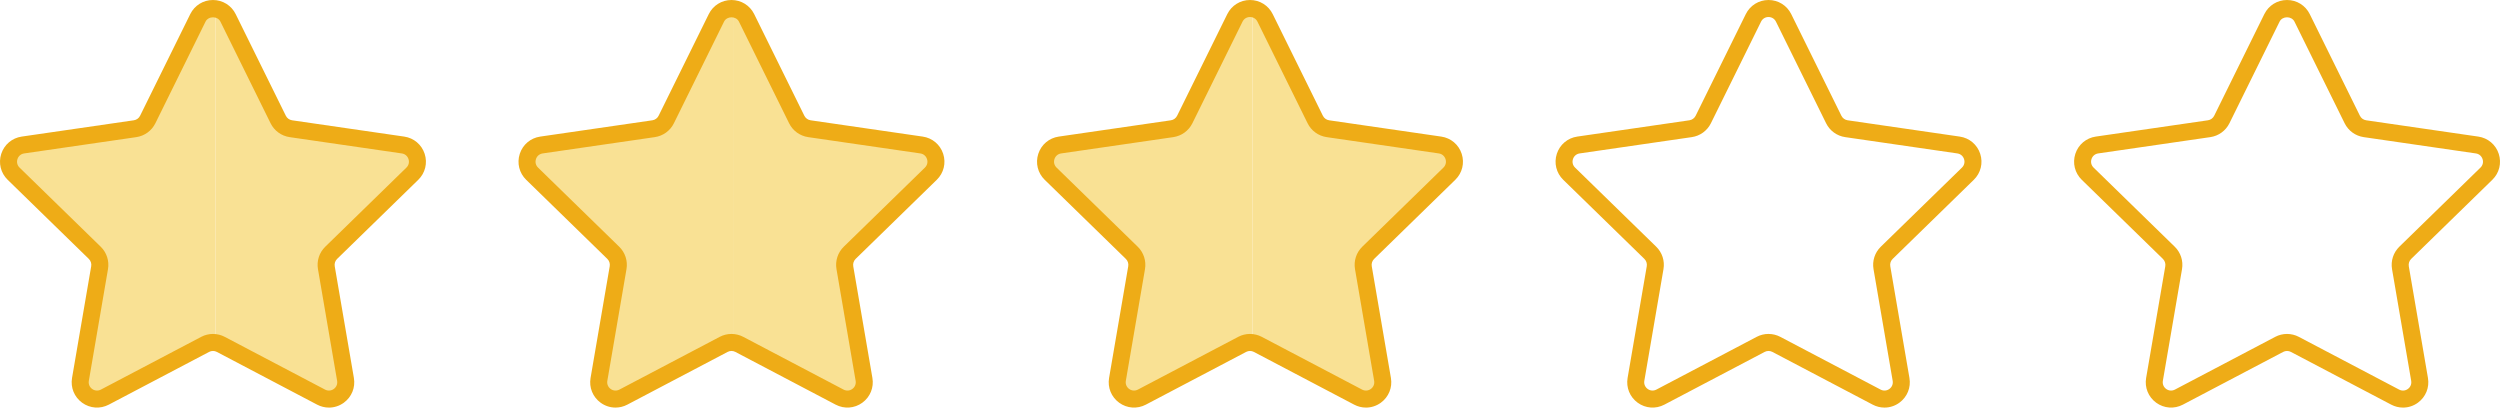 <?xml version="1.0" encoding="UTF-8"?>
<svg id="_レイヤー_1" data-name="レイヤー_1" xmlns="http://www.w3.org/2000/svg" width="100.001mm" height="16.304mm" version="1.1" viewBox="0 0 283.467 46.215">
  <!-- Generator: Adobe Illustrator 29.6.1, SVG Export Plug-In . SVG Version: 2.1.1 Build 9)  -->
  <defs>
    <style>
      .st0 {
        fill: #f9e194;
      }

      .st1 {
        fill: #eeac17;
      }
    </style>
  </defs>
  <g>
    <path class="st0" d="M22.437,2.028l-5.686,11.522c-.278.563-.815.953-1.436,1.044l-12.714,1.848c-1.565.227-2.189,2.15-1.057,3.254l9.2,8.969c.45.438.655,1.07.549,1.689l-2.172,12.664c-.267,1.558,1.368,2.747,2.768,2.011l11.372-5.979c.363-.191.772-.244,1.167-.185V1.001c-.767-.112-1.592.22-1.99,1.027Z"/>
    <path class="st0" d="M46.752,19.695c1.132-1.104.507-3.027-1.057-3.254l-12.714-1.848c-.621-.09-1.158-.481-1.436-1.044l-5.686-11.522c-.301-.611-.85-.942-1.431-1.027v37.861c.209.031.416.084.608.185l11.372,5.979c1.399.736,3.035-.453,2.768-2.011l-2.172-12.664c-.106-.619.099-1.25.549-1.689l9.2-8.969Z"/>
  </g>
  <path class="st1" d="M37.297,46.214c-.457,0-.915-.11-1.339-.333l-11.372-5.979c-.275-.145-.602-.146-.877,0l-11.373,5.979c-.975.512-2.134.43-3.025-.219-.891-.647-1.329-1.724-1.143-2.809l2.172-12.664c.053-.306-.049-.618-.271-.835L.869,20.385c-.789-.768-1.067-1.896-.727-2.944.34-1.047,1.229-1.796,2.319-1.955l12.714-1.848c.307-.044.572-.237.71-.516L21.572,1.601C22.059.613,23.046 0,24.147 0,25.248 0,26.235.613,26.723,1.601l5.686,11.522c.138.278.403.471.71.516l12.714,1.848c1.09.159,1.979.908,2.319,1.956.34,1.047.062,2.175-.727,2.944l-9.2,8.968c-.223.217-.324.529-.271.835l2.172,12.664c.187,1.085-.251,2.161-1.142,2.809-.503.366-1.093.552-1.686.552ZM24.147,37.864c.459,0,.919.11,1.338.331l11.371,5.979c.324.17.695.144.994-.072.296-.216.437-.561.375-.922l-2.172-12.664c-.16-.933.149-1.883.827-2.542l9.2-8.968c.263-.256.352-.618.239-.967s-.398-.589-.761-.642l-12.714-1.848c-.936-.136-1.745-.724-2.163-1.571l-5.686-11.522h0c-.325-.658-1.366-.657-1.692,0l-5.686,11.522c-.418.848-1.227,1.435-2.162,1.571l-12.714,1.848c-.363.053-.648.293-.761.642-.114.349-.024.71.239.966l9.2,8.969c.677.66.986,1.611.826,2.542l-2.172,12.664c-.062.361.078.706.375.922s.668.242.994.072l11.372-5.979c.418-.221.877-.331,1.336-.331Z"/>
  <g>
    <path class="st0" d="M81.23,2.028l-5.686,11.522c-.278.563-.815.953-1.436,1.044l-12.714,1.848c-1.565.227-2.189,2.15-1.057,3.254l9.2,8.969c.45.438.655,1.07.549,1.689l-2.172,12.664c-.267,1.558,1.368,2.747,2.768,2.011l11.372-5.979c.363-.191.772-.244,1.167-.185V1.001c-.767-.112-1.592.22-1.99,1.027Z"/>
    <path class="st0" d="M105.545,19.695c1.132-1.104.507-3.027-1.057-3.254l-12.714-1.848c-.621-.09-1.158-.481-1.436-1.044l-5.686-11.522c-.301-.611-.85-.942-1.431-1.027v37.861c.209.031.416.084.608.185l11.372,5.979c1.399.736,3.035-.453,2.768-2.011l-2.172-12.664c-.106-.619.099-1.25.549-1.689l9.2-8.969Z"/>
  </g>
  <path class="st1" d="M69.79,46.214c-.593,0-1.183-.186-1.686-.552-.891-.647-1.329-1.724-1.142-2.809l2.172-12.664c.052-.306-.049-.618-.271-.834l-9.201-8.969c-.789-.769-1.067-1.896-.727-2.944s1.229-1.796,2.319-1.955l12.714-1.848c.308-.044.573-.237.71-.516l5.686-11.522C80.852.613,81.839 0,82.94 0c1.102,0,2.088.613,2.576,1.601l5.686,11.522c.138.278.403.471.71.516l12.714,1.848c1.09.159,1.979.908,2.319,1.955.34,1.047.062,2.176-.727,2.944l-9.2,8.968c-.222.217-.323.529-.271.835l2.172,12.664c.186,1.085-.252,2.161-1.143,2.809-.89.648-2.05.73-3.025.219l-11.372-5.979c-.275-.145-.602-.146-.877,0l-11.373,5.979c-.424.223-.883.333-1.339.333ZM82.94,37.864c.459,0,.919.11,1.338.331l11.371,5.979c.325.17.696.144.994-.072.297-.216.437-.561.375-.922l-2.172-12.664c-.16-.932.149-1.882.826-2.542l9.2-8.969c.263-.256.353-.618.239-.967-.113-.349-.398-.589-.761-.642l-12.714-1.848c-.936-.136-1.744-.724-2.162-1.571l-5.686-11.522h0c-.325-.658-1.367-.659-1.692,0l-5.686,11.522c-.418.848-1.227,1.435-2.163,1.571l-12.714,1.848c-.363.053-.648.293-.761.642-.114.349-.024.71.238.967l9.2,8.969c.677.659.986,1.609.826,2.542l-2.172,12.664c-.062.361.078.706.375.922.297.216.667.242.994.072l11.372-5.979c.418-.221.877-.331,1.336-.331Z"/>
  <g>
    <path class="st0" d="M140.023,2.028l-5.686,11.522c-.278.563-.815.953-1.436,1.044l-12.714,1.848c-1.565.227-2.189,2.15-1.057,3.254l9.2,8.969c.45.438.655,1.07.549,1.689l-2.172,12.664c-.267,1.558,1.368,2.747,2.768,2.011l11.372-5.979c.363-.191.772-.244,1.167-.185V1.001c-.767-.112-1.592.22-1.99,1.027Z"/>
    <path class="st0" d="M164.338,19.695c1.132-1.104.507-3.027-1.057-3.254l-12.714-1.848c-.621-.09-1.158-.481-1.436-1.044l-5.686-11.522c-.301-.611-.85-.942-1.431-1.027v37.861c.209.031.416.084.608.185l11.372,5.979c1.399.736,3.035-.453,2.768-2.011l-2.172-12.664c-.106-.619.099-1.25.549-1.689l9.2-8.969Z"/>
  </g>
  <path class="st1" d="M154.883,46.214c-.456,0-.914-.11-1.338-.333l-11.373-5.979c-.273-.145-.603-.145-.876,0l-11.373,5.979c-.974.512-2.134.43-3.025-.219-.891-.647-1.329-1.724-1.143-2.809l2.172-12.664c.053-.306-.048-.618-.271-.834l-9.201-8.969c-.789-.768-1.067-1.896-.727-2.943.34-1.048,1.229-1.797,2.319-1.956l12.714-1.848c.307-.044.573-.238.71-.516l5.686-11.521C139.646.613,140.633 0,141.734 0h0c1.102,0,2.088.614,2.575,1.601l5.687,11.522c.137.278.402.471.709.516l12.715,1.848c1.09.159,1.979.908,2.318,1.956.34,1.047.062,2.175-.728,2.944l-9.199,8.968c-.223.217-.324.529-.271.835l2.172,12.664c.187,1.085-.252,2.161-1.143,2.809-.504.366-1.093.552-1.687.552ZM141.733,37.864c.46,0,.919.11,1.338.331l11.371,5.979c.324.17.694.145.993-.072.297-.216.438-.561.375-.922l-2.171-12.664c-.161-.932.148-1.883.826-2.543l9.199-8.968c.263-.256.352-.618.238-.967s-.397-.589-.761-.642l-12.715-1.848c-.937-.136-1.744-.724-2.162-1.572l-5.687-11.521h0c-.162-.329-.478-.526-.845-.526h0c-.367,0-.684.197-.846.526l-5.686,11.522c-.419.848-1.228,1.435-2.163,1.571l-12.714,1.848c-.363.053-.648.293-.761.642s-.024.71.239.966l9.2,8.969c.677.659.986,1.61.826,2.542l-2.172,12.664c-.062.361.078.706.375.922.297.216.668.242.994.072l11.372-5.979c.418-.221.877-.331,1.336-.331Z"/>
  <path class="st1" d="M213.677,46.214c-.456,0-.914-.11-1.338-.333l-11.373-5.979c-.275-.145-.603-.145-.876,0l-11.373,5.979c-.976.513-2.135.43-3.025-.219-.891-.647-1.329-1.724-1.144-2.809l2.173-12.664c.053-.306-.049-.618-.271-.835l-9.2-8.969c-.789-.768-1.067-1.896-.728-2.943.34-1.048,1.229-1.797,2.318-1.956l12.715-1.848c.307-.044.573-.238.711-.516l5.685-11.521C198.439.613,199.426 0,200.527 0h.001c1.101,0,2.087.614,2.574,1.601l5.687,11.522c.137.278.402.471.71.516l12.714,1.848c1.09.159,1.979.908,2.318,1.955.341,1.047.062,2.175-.727,2.944l-9.2,8.969c-.223.217-.324.529-.271.835l2.172,12.664c.187,1.085-.251,2.161-1.142,2.809-.503.366-1.093.552-1.687.552ZM200.527,37.864c.459,0,.919.11,1.338.331l11.371,5.979c.323.17.695.145.993-.072.297-.216.437-.561.375-.922l-2.172-12.664c-.161-.932.148-1.883.826-2.543l9.2-8.968c.263-.256.352-.618.238-.967-.114-.349-.398-.589-.762-.642l-12.714-1.848c-.937-.136-1.745-.724-2.163-1.572l-5.687-11.521h0c-.162-.329-.478-.525-.845-.526h0c-.367,0-.684.197-.846.526l-5.686,11.521c-.42.848-1.228,1.435-2.163,1.571l-12.715,1.848c-.363.053-.647.293-.761.642s-.024.71.238.966l9.2,8.969c.678.66.986,1.61.825,2.542l-2.172,12.664c-.062.361.079.706.376.922.299.217.668.242.994.072l11.371-5.979c.419-.221.878-.331,1.337-.331Z"/>
  <path class="st1" d="M272.47,46.214c-.456,0-.914-.11-1.338-.333l-11.373-5.979c-.275-.145-.603-.145-.876,0l-11.373,5.979c-.976.513-2.134.43-3.025-.219-.891-.647-1.328-1.724-1.142-2.809l2.172-12.664c.052-.306-.05-.618-.271-.835l-9.2-8.969c-.789-.769-1.067-1.897-.728-2.944.341-1.047,1.229-1.796,2.319-1.955l12.714-1.848c.307-.044.573-.238.711-.516l5.685-11.521C257.232.613,258.219 0,259.32 0s2.088.613,2.576,1.601v0l5.686,11.522c.137.278.403.471.71.516l12.714,1.848c1.09.159,1.979.908,2.319,1.955.34,1.047.062,2.176-.728,2.944l-9.2,8.969c-.222.217-.323.529-.271.836l2.171,12.663c.187,1.085-.251,2.161-1.142,2.809-.503.366-1.093.552-1.687.552ZM259.32,37.864c.459,0,.919.11,1.338.331l11.371,5.979c.324.17.694.145.993-.072.297-.216.437-.561.375-.922l-2.172-12.664c-.159-.933.149-1.883.826-2.542l9.2-8.969c.263-.256.352-.618.238-.967s-.398-.589-.762-.642l-12.714-1.848c-.936-.136-1.743-.723-2.162-1.571l-5.687-11.522c-.324-.658-1.367-.659-1.691 0l-5.686,11.521c-.42.848-1.228,1.435-2.163,1.571l-12.714,1.848c-.363.053-.648.292-.762.642s-.024.711.238.967l9.2,8.969c.677.659.985,1.609.827,2.541l-2.173,12.665c-.062.361.078.706.375.922.298.217.668.242.994.072l11.371-5.979c.419-.221.878-.331,1.337-.331Z"/>
</svg>